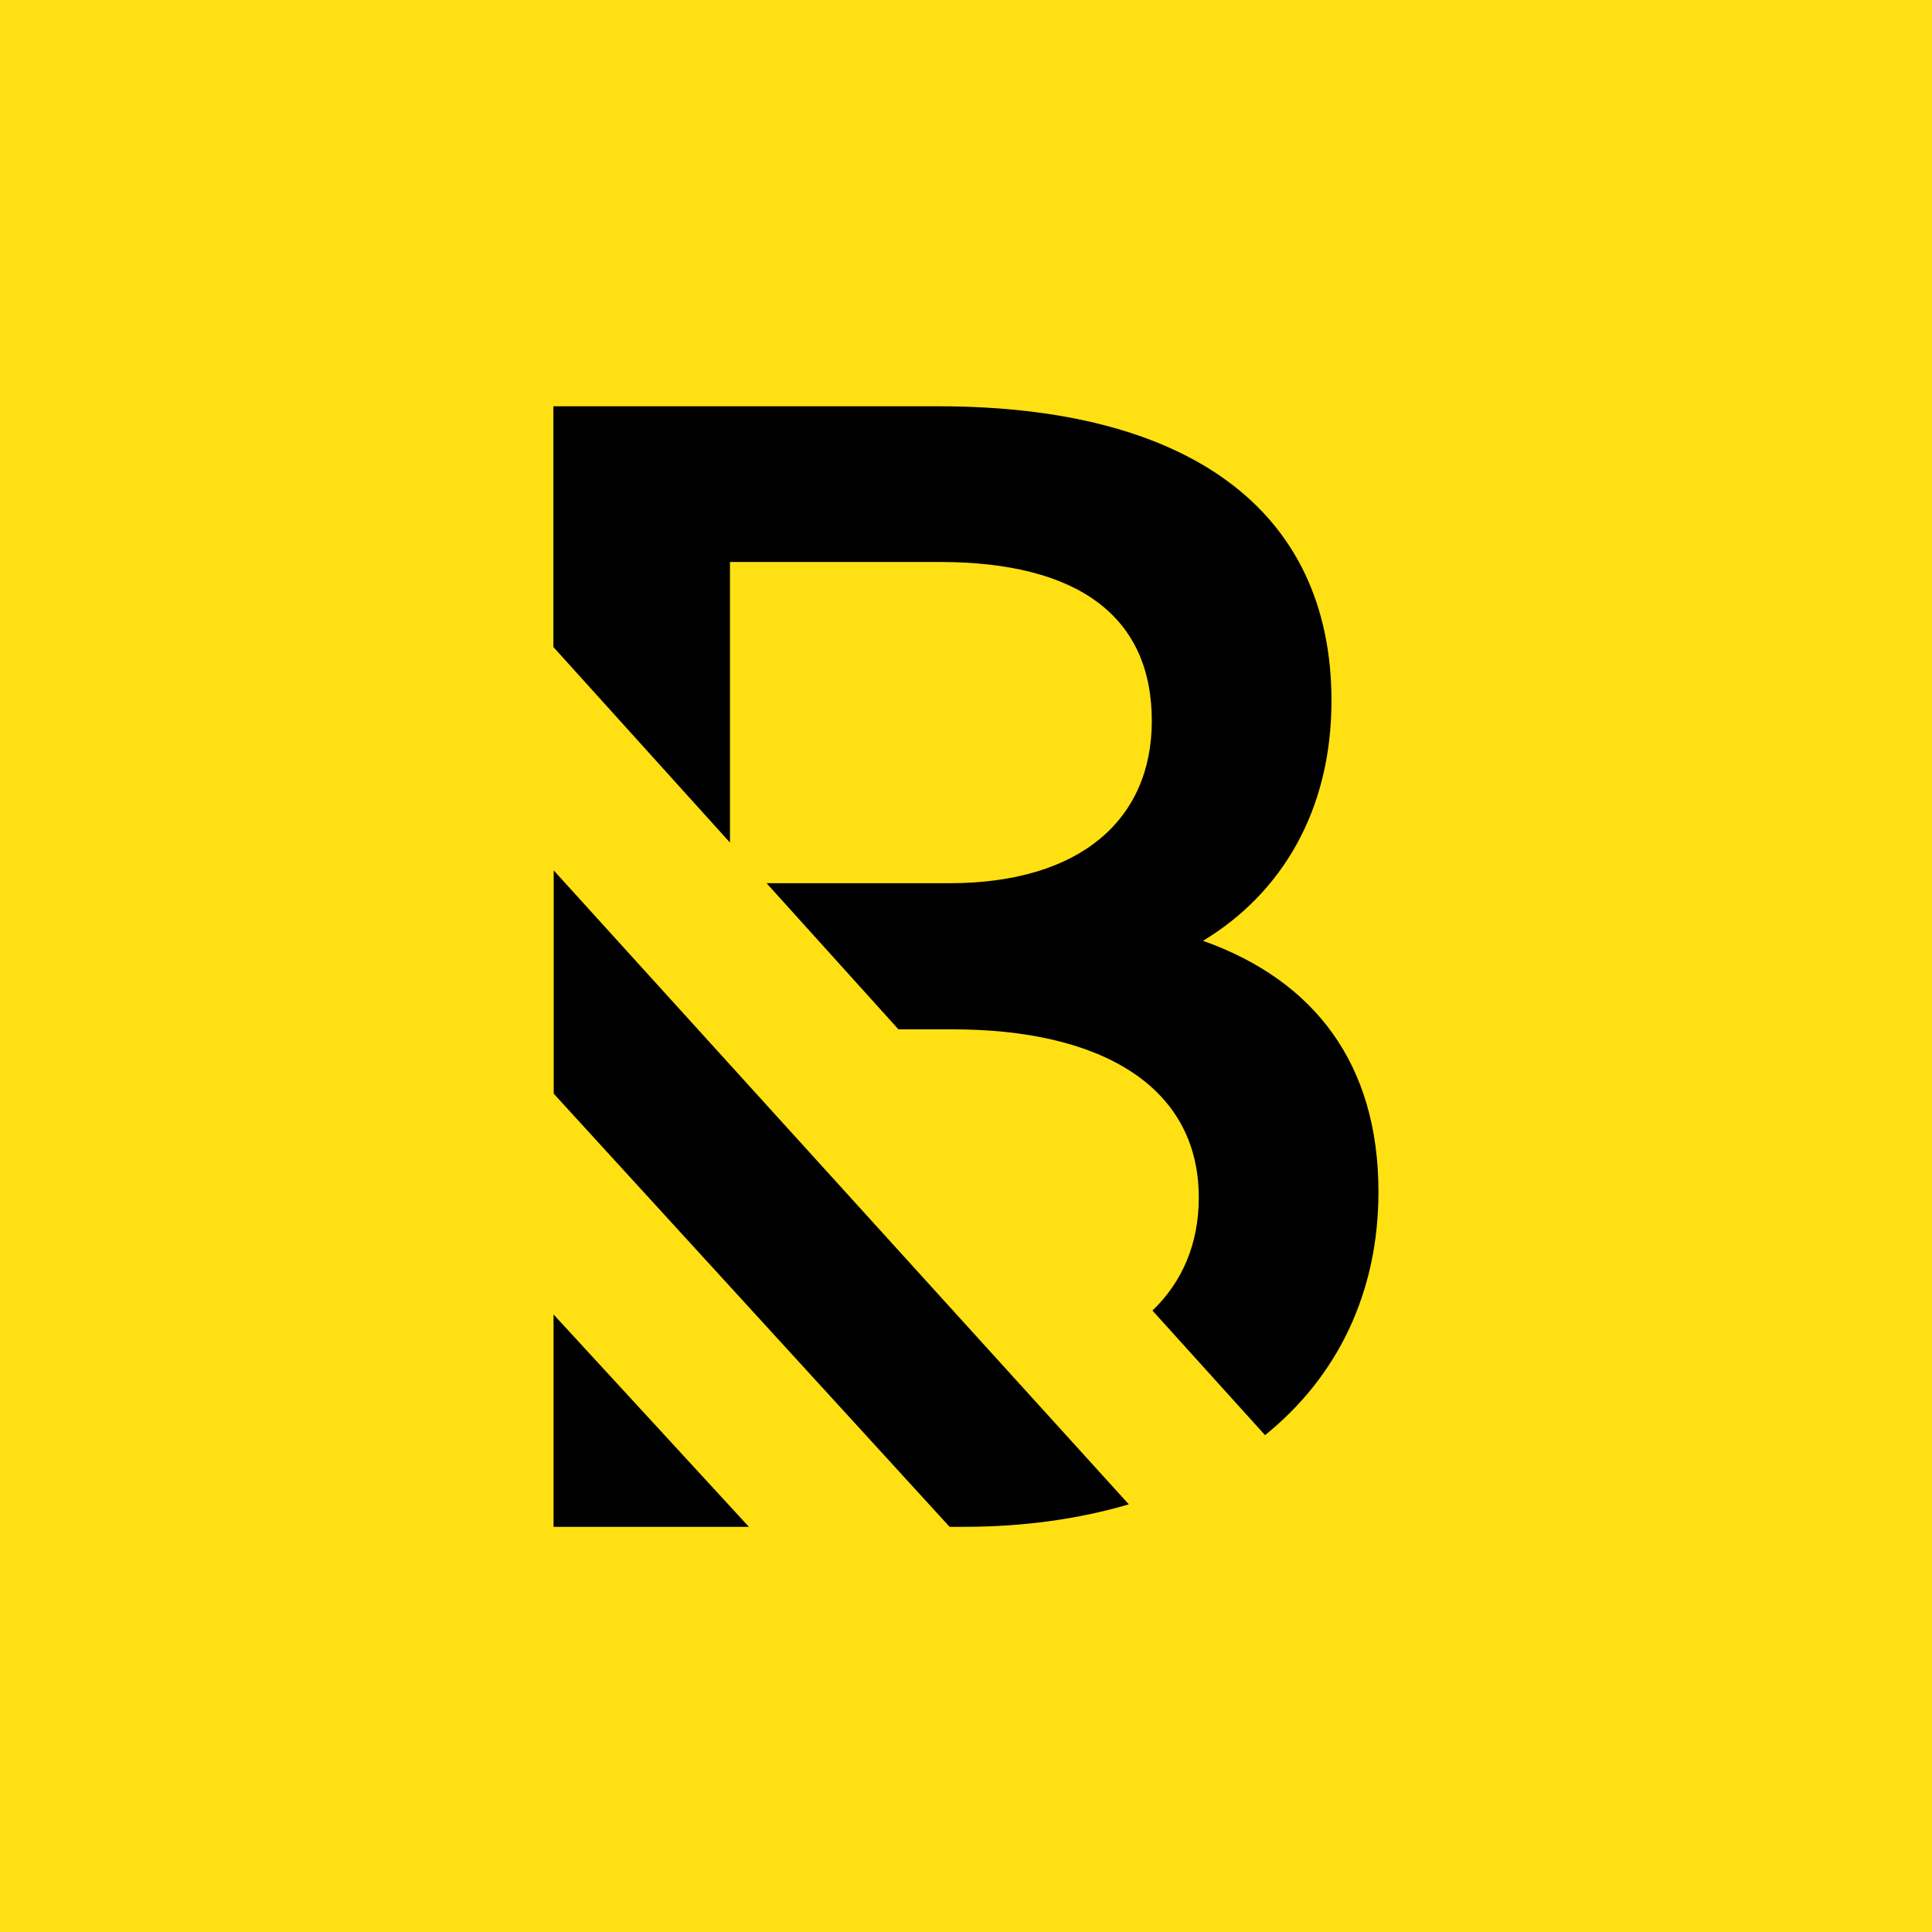 <?xml version="1.0" encoding="UTF-8"?> <svg xmlns="http://www.w3.org/2000/svg" id="_Layer_" viewBox="0 0 119.26 119.26"><defs><style>.cls-1{fill:#fee013;}</style></defs><rect class="cls-1" y="0" width="119.26" height="119.26"></rect><path d="M74.27,58.07h0c4.84-2.93,7.92-8.03,7.92-14.81,0-11.89-8.99-18.18-24.25-18.18h-23.78v14.86l10.9,12.07v-17.32h12.94c8.56,0,13.1,3.37,13.1,9.81,0,6.07-4.39,10.02-12.5,10.02h-11.28l8.14,9.02h3.36c9.03,0,15.18,3.44,15.18,10.39,0,2.85-1.02,5.2-2.86,6.97l6.95,7.69c4.47-3.61,7-8.79,7-15.02,0-7.89-3.95-13.05-10.82-15.49Z"></path><polygon points="34.17 94.25 46.23 94.25 34.17 81.14 34.17 94.25"></polygon><path d="M34.17,67.5l24.45,26.75h.84c3.75,0,7.17-.49,10.22-1.39l-35.5-39.13v13.77Z"></path></svg> 